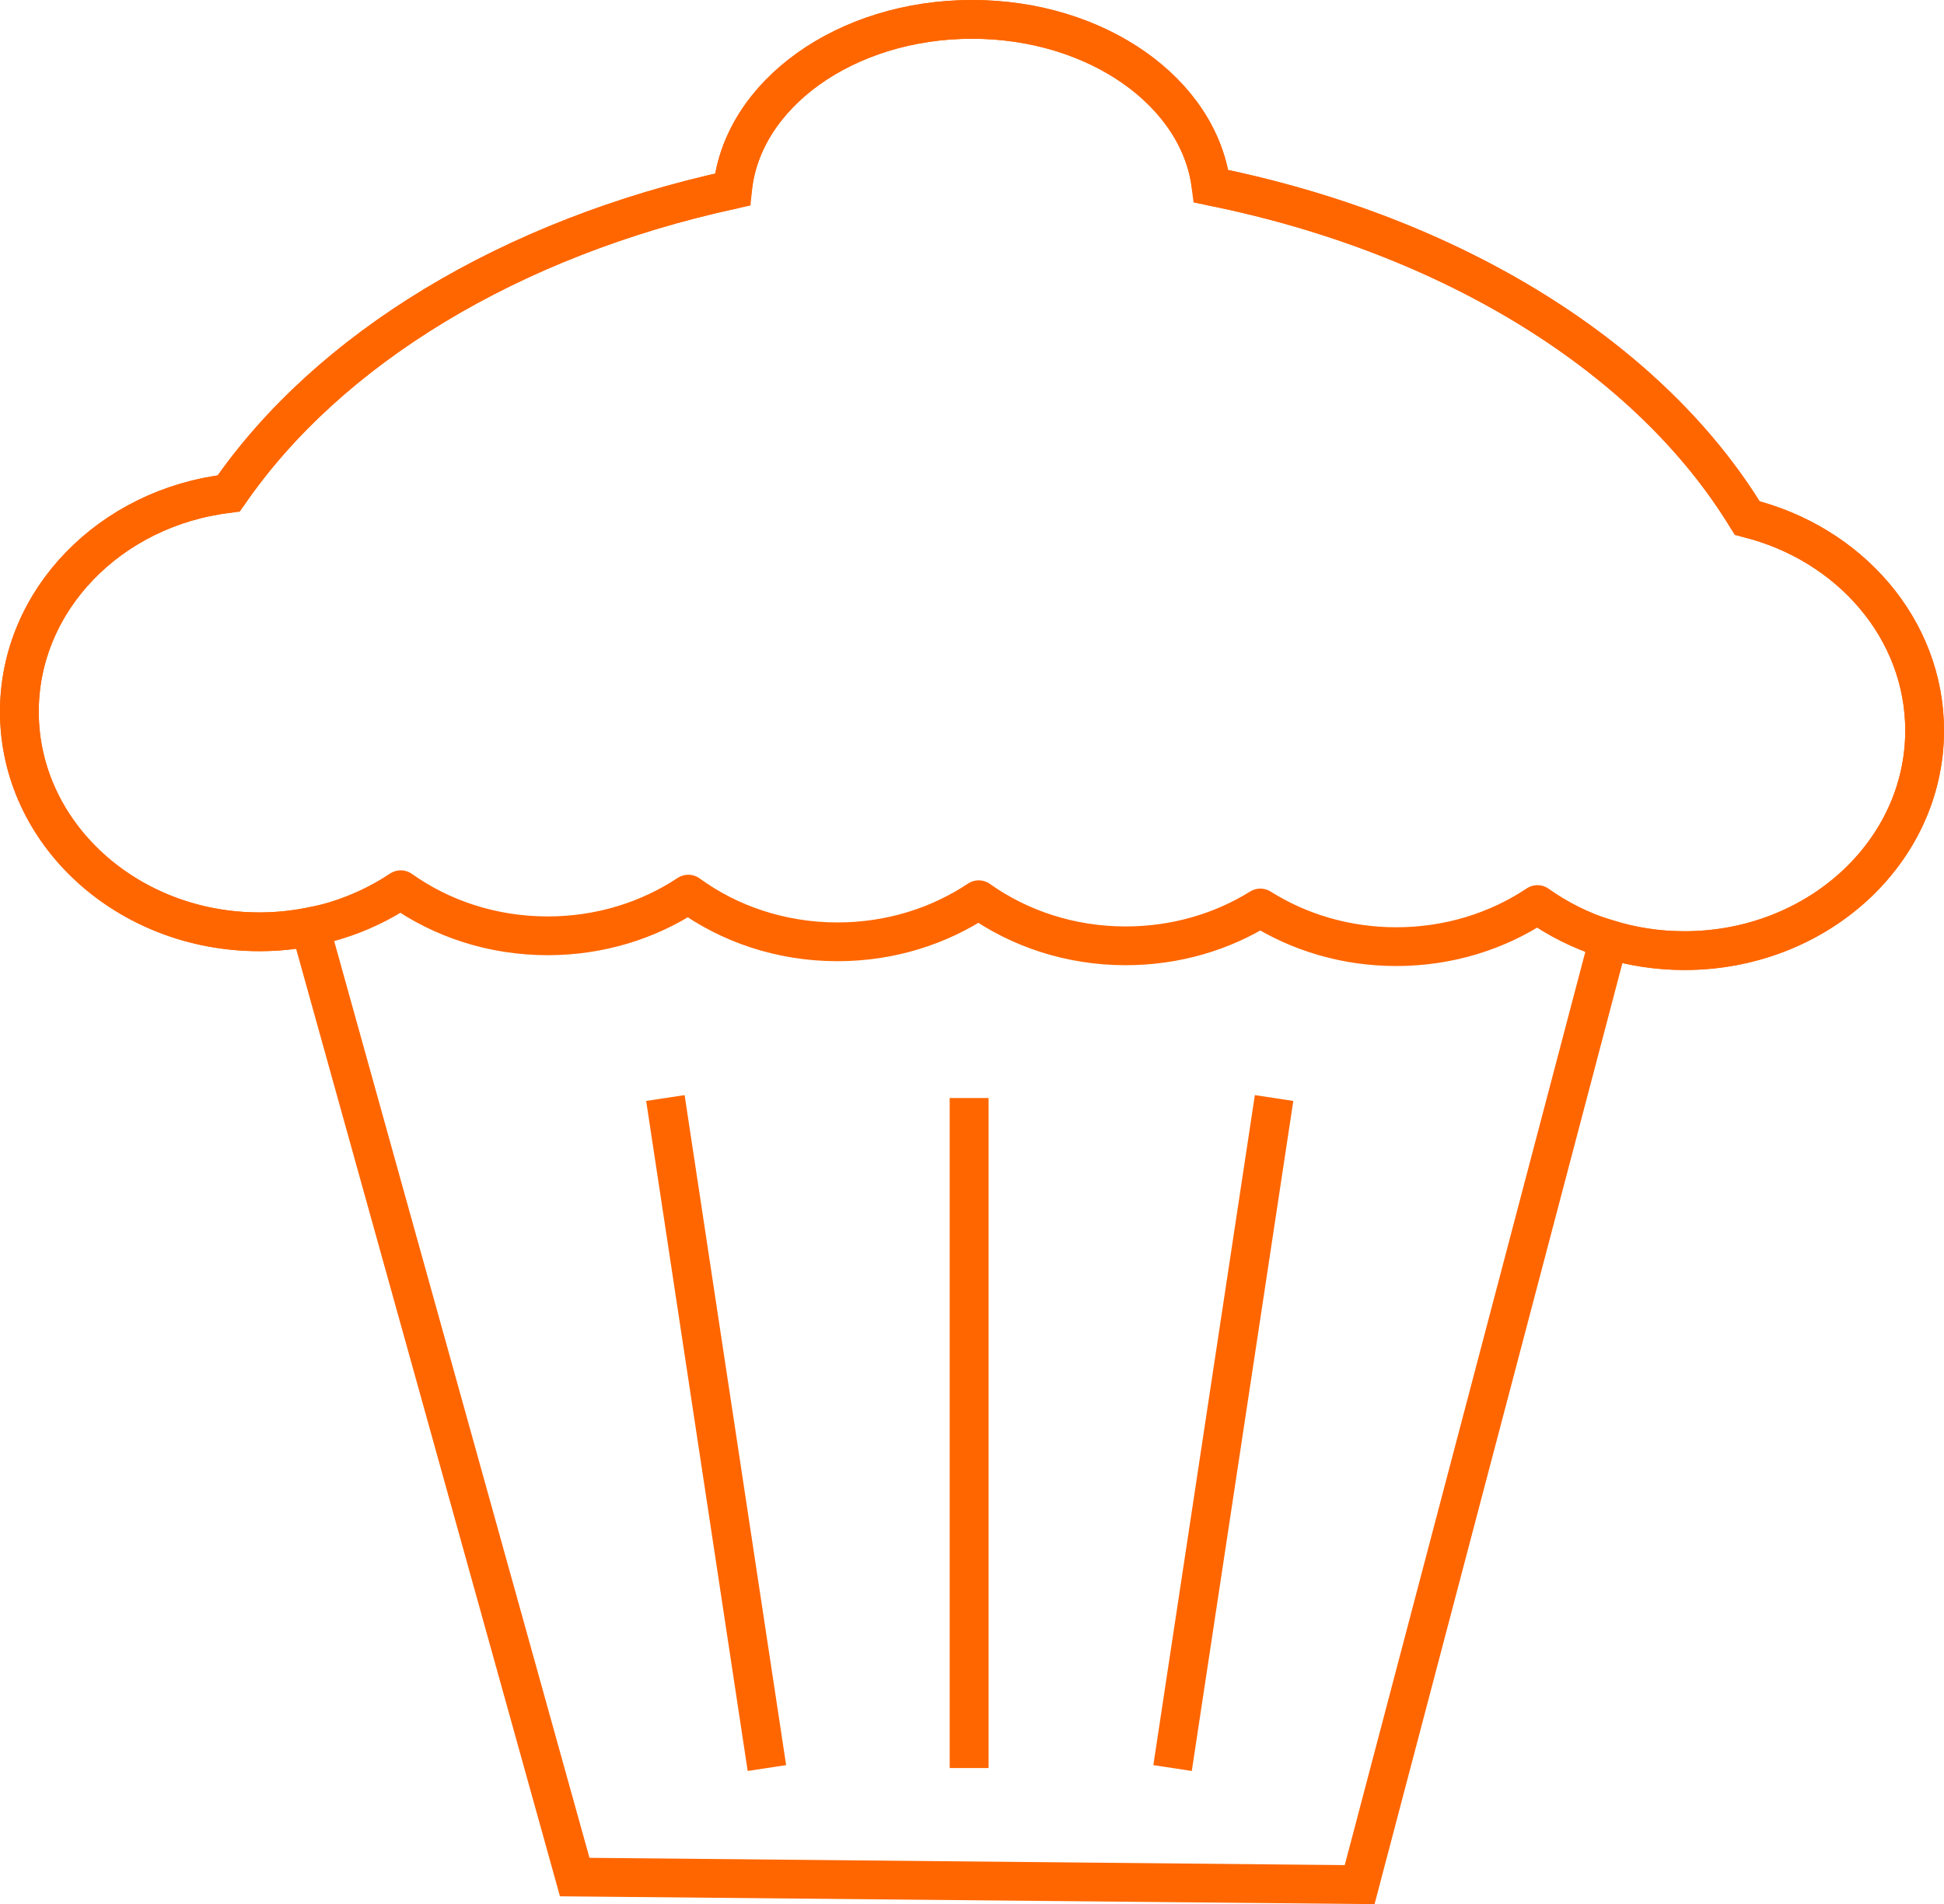 <?xml version="1.0" encoding="UTF-8" standalone="no"?>
<svg
   xmlns:dc="http://purl.org/dc/elements/1.1/"
   xmlns:cc="http://creativecommons.org/ns#"
   xmlns:rdf="http://www.w3.org/1999/02/22-rdf-syntax-ns#"
   xmlns:svg="http://www.w3.org/2000/svg"
   xmlns="http://www.w3.org/2000/svg"
   xmlns:sodipodi="http://sodipodi.sourceforge.net/DTD/sodipodi-0.dtd"
   xmlns:inkscape="http://www.inkscape.org/namespaces/inkscape"
   width="100"
   height="97.965"
   version="1.1"
   id="svg21"
   sodipodi:docname="demo_muffin.svg"
   inkscape:version="0.92.3 (2405546, 2018-03-11)">
  <defs
     id="defs25" />
  <sodipodi:namedview
     pagecolor="#ffffff"
     bordercolor="#666666"
     borderopacity="1"
     objecttolerance="10"
     gridtolerance="10"
     guidetolerance="10"
     inkscape:pageopacity="0"
     inkscape:pageshadow="2"
     inkscape:window-width="1680"
     inkscape:window-height="965"
     id="namedview23"
     showgrid="false"
     inkscape:zoom="3.2551723"
     inkscape:cx="29.638854"
     inkscape:cy="34.353225"
     inkscape:window-x="0"
     inkscape:window-y="0"
     inkscape:window-maximized="1"
     inkscape:current-layer="svg21"
     fit-margin-top="0"
     fit-margin-left="0"
     fit-margin-right="0"
     fit-margin-bottom="0" />
  <title
     id="title2">Pink cupcake</title>
  <path
     style="fill:none;fill-rule:evenodd;stroke:#ff6600;stroke-width:1.994;stroke-miterlimit:4;stroke-dasharray:none"
     d="M 50.004 0.996 C 43.498 0.996 38.158 4.857 37.682 9.752 C 26.251 12.232 16.87 17.962 11.766 25.389 C 5.692 26.102 0.996 30.856 0.996 36.617 C 0.996 42.871 6.529 47.941 13.352 47.941 C 14.245 47.941 15.112 47.847 15.951 47.682 L 29.564 96.574 L 69.941 96.963 L 82.75 48.326 C 83.976 48.701 85.285 48.908 86.648 48.908 C 93.471 48.908 99.004 43.838 99.004 37.584 C 99.004 32.354 95.134 27.956 89.877 26.654 C 84.885 18.432 74.754 12.089 62.299 9.582 C 61.715 4.769 56.433 0.996 50.004 0.996 z "
     id="path2422" />
  <path
     style="fill:none;fill-rule:evenodd;stroke:#ff6600;stroke-width:1.994;stroke-linecap:round;stroke-linejoin:round;stroke-miterlimit:4;stroke-dasharray:none;stroke-dashoffset:0"
     d="m 50.004,0.997 c -6.506,0 -11.846,3.861 -12.323,8.756 C 26.251,12.233 16.87,17.962 11.765,25.389 5.692,26.103 0.997,30.855 0.997,36.617 c 0,6.254 5.531,11.324 12.354,11.324 2.716,0 5.224,-0.805 7.263,-2.166 2.09,1.486 4.712,2.372 7.561,2.372 2.701,0 5.198,-0.797 7.231,-2.145 2.108,1.535 4.774,2.454 7.676,2.454 2.715,0 5.224,-0.805 7.263,-2.166 2.09,1.485 4.712,2.372 7.561,2.372 2.568,0 4.952,-0.718 6.928,-1.947 1.988,1.253 4.395,1.989 6.99,1.989 2.715,0 5.224,-0.805 7.263,-2.166 2.09,1.486 4.712,2.372 7.562,2.372 6.823,0 12.354,-5.07 12.354,-11.324 0,-5.23 -3.869,-9.63 -9.126,-10.931 C 84.885,18.431 74.755,12.088 62.3,9.581 61.716,4.768 56.433,0.997 50.004,0.997 Z"
     id="path2387"
     inkscape:connector-curvature="0" />
  <path
     style="fill:none;stroke:#ff6600;stroke-width:2;stroke-linecap:butt;stroke-linejoin:miter;stroke-miterlimit:4;stroke-dasharray:none;stroke-opacity:1"
     d="m 60.317,90.965 5.222,-34.472"
     id="path814"
     inkscape:connector-curvature="0"
     sodipodi:nodetypes="cc" />
  <path
     inkscape:connector-curvature="0"
     id="path816"
     d="m 39.45,90.965 -5.222,-34.472"
     style="fill:none;stroke:#ff6600;stroke-width:2;stroke-linecap:butt;stroke-linejoin:miter;stroke-miterlimit:4;stroke-dasharray:none;stroke-opacity:1"
     sodipodi:nodetypes="cc" />
  <path
     inkscape:connector-curvature="0"
     id="path818"
     d="m 49.853,90.965 v -34.472"
     style="fill:none;stroke:#ff6600;stroke-width:2;stroke-linecap:butt;stroke-linejoin:miter;stroke-miterlimit:4;stroke-dasharray:none;stroke-opacity:1"
     sodipodi:nodetypes="cc" />
</svg>
